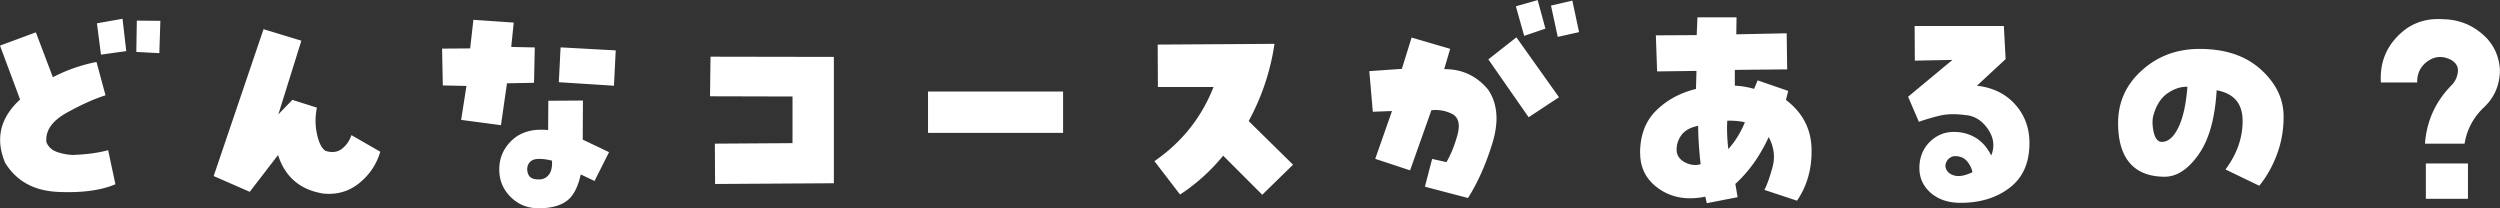 <svg data-name="レイヤー 2" xmlns="http://www.w3.org/2000/svg" viewBox="0 0 340.94 28.4"><rect x="0" y="0" width="340.94" height="28.4" fill="#333333" stroke="none"/><path d="M.72 22.25c-1.39-3.28-.72-6.17 2.02-8.68L0 6.22l4.89-1.81 2.32 6.12c1.89-.98 3.87-1.67 5.95-2.08L14.39 13c-1.48.46-3.24 1.24-5.26 2.36-2.03 1.12-2.96 2.46-2.8 4.03.27.66.77 1.11 1.49 1.35s1.43.37 2.14.39c1.85-.07 3.44-.28 4.79-.65l.99 4.65c-1.98.84-4.6 1.19-7.84 1.04-3.25-.15-5.63-1.45-7.16-3.91ZM16.71 2.56l.51 4.41-3.45.48-.55-4.27 3.49-.62Zm1.88 4.52.07-4.27 3.21.03-.14 4.41-3.14-.17Zm25.82 13.5c.87.27 1.6.18 2.2-.27.6-.46 1.04-1.08 1.32-1.88l3.93 2.26c-.5 1.71-1.45 3.13-2.85 4.27-1.4 1.14-3.04 1.62-4.9 1.44-3.17-.5-5.23-2.26-6.19-5.26l-3.86 5.02-4.92-2.15 6.8-20.03 5.16 1.57-3.14 10.05 1.91-1.98 3.35 1.06c-.25 1.23-.25 2.44.02 3.64.26 1.2.65 1.95 1.18 2.27Zm19.19-8.86-3.21-.07-.1-5.02 3.83-.03.44-3.9 5.5.38-.34 3.32 3.21.07-.1 4.82-3.69.07-.82 5.71-5.43-.72.72-4.61Zm11.18 2.02 4.72-.03-.03 5.33 3.59 1.71-1.98 3.93-1.88-.89c-.39 1.78-1.04 2.99-1.95 3.64-.91.65-2.17.97-3.76.97s-2.81-.51-3.85-1.54-1.55-2.28-1.55-3.76c0-1.59.6-2.94 1.79-4.03 1.2-1.09 2.82-1.54 4.87-1.33l.03-4Zm-1.27 10.73c.55 0 .99-.21 1.33-.63.34-.42.49-1.06.44-1.93-.64-.16-1.23-.24-1.78-.24s-.95.14-1.21.41-.39.6-.39.99.11.72.32.99.64.41 1.28.41Zm10.46-17.6-.24 4.82-7.52-.48.24-4.75 7.52.41Zm24.11 12.65v-6.36l-11.25-.03.07-5.4 16.82.03v17.23l-16.2.1-.03-5.5 10.6-.07Zm36.9-7.04v5.64h-18.42v-5.64h18.42Zm12.45 9.5c3.74-2.57 6.43-5.95 8.07-10.12h-7.59l-.03-5.78 15.93-.1c-.55 3.71-1.72 7.22-3.52 10.53l6.05 5.95-4.2 4.1-5.33-5.33a25.794 25.794 0 0 1-5.88 5.3l-3.49-4.55Zm32.42-6.84-2.63.1-.48-5.54 4.44-.31 1.33-4.27 5.26 1.54-.82 2.77c2.42-.02 4.41.9 5.98 2.77 1.3 1.91 1.5 4.33.62 7.25-.89 2.92-2.01 5.43-3.35 7.55l-5.88-1.54.99-3.79 1.95.44c.57-.96 1.06-2.15 1.47-3.59s.23-2.4-.55-2.91c-.93-.5-1.93-.69-2.97-.58l-2.91 8.2-4.75-1.57 2.29-6.53Zm13.12-7.04 3.83-3.01 5.81 8.17-4.14 2.73-5.5-7.9Zm7.8-4.2-2.91.99-1.13-4.03 2.97-.85 1.06 3.9Zm4.58.48-2.91.65-.92-4.27 2.91-.68.92 4.31Zm8.32 16.5c0-2.42.72-4.34 2.17-5.78 1.45-1.44 3.26-2.43 5.45-2.97l.07-2.46-5.37.07-.17-4.92 5.57-.03.1-2.43h5.33l-.03 2.32 6.87-.14.07 4.92-7.14.07v2.15c.89.05 1.77.19 2.63.44l.48-1.16 4.17 1.44-.31 1.23c2.26 1.71 3.42 3.92 3.49 6.63.07 2.71-.59 5.08-1.98 7.11l-4.44-1.47c.41-.84.79-1.92 1.13-3.23.34-1.31.16-2.64-.55-3.98-1.19 2.58-2.7 4.71-4.55 6.39l.31 1.81-4.2.82-.21-.89c-2.44.5-4.53.15-6.27-1.04-1.74-1.2-2.61-2.83-2.61-4.9Zm7.92-3.72c-1.05.21-1.8.62-2.26 1.23-.46.62-.68 1.29-.68 2.02s.37 1.32 1.11 1.71c.74.39 1.46.48 2.17.27-.09-.71-.17-1.57-.24-2.6s-.1-1.9-.1-2.63Zm3.97-.69c-.07 1.14-.02 2.43.14 3.86.96-1.07 1.71-2.29 2.26-3.66-.73-.16-1.53-.23-2.39-.21Zm34.06-4.78c2.16.25 3.9 1.1 5.2 2.55 1.3 1.45 1.95 3.21 1.95 5.28 0 2.67-.89 4.69-2.68 6.07s-4.03 2.07-6.72 2.07c-1.66 0-3.01-.45-4.05-1.35-1.04-.9-1.56-2.03-1.56-3.4s.46-2.59 1.38-3.52c.92-.93 2.03-1.4 3.33-1.4 1.07 0 2.04.26 2.92.77.88.51 1.6 1.33 2.17 2.44.5-1.23.35-2.43-.46-3.61-.81-1.17-1.84-1.81-3.09-1.9-1.37-.18-2.55-.15-3.55.1s-1.93.52-2.77.82l-1.47-3.42 6.05-5.02-5.13.1-.03-4.72h12.17l.24 4.51-3.9 3.62Zm-4.31 11.01c.09.59.47 1 1.13 1.21.66.22 1.51.07 2.56-.43a3.37 3.37 0 0 0-.8-1.56c-.4-.42-.93-.63-1.59-.63-.37.02-.67.17-.92.43s-.38.59-.38.97Zm34.67-16.03c3.49 0 6.27.93 8.34 2.8 2.07 1.87 3.11 4.01 3.11 6.43 0 1.82-.3 3.54-.91 5.16-.6 1.62-1.41 3.04-2.41 4.27l-4.61-2.22c1.57-2.1 2.35-4.31 2.34-6.65-.01-2.34-1.19-3.72-3.54-4.15-.23 3.85-1.05 6.78-2.48 8.78-1.42 2.01-2.96 3.01-4.6 3.01-2.1 0-3.68-.62-4.75-1.85-1.07-1.23-1.61-3.05-1.61-5.47 0-2.85 1.08-5.25 3.25-7.19 2.16-1.95 4.79-2.92 7.86-2.92Zm-5.16 12.68c.87 0 1.62-.65 2.26-1.97.64-1.31 1.05-3.16 1.23-5.55-.89-.02-1.77.26-2.65.85-.88.59-1.51 1.52-1.9 2.77-.25.68-.27 1.5-.07 2.46s.58 1.44 1.13 1.44Zm34.84-8.1h-4.96c-.16-2.53.63-4.66 2.36-6.39 1.48-1.5 3.29-2.26 5.43-2.26.32 0 .64.01.96.03 1.94.09 3.63.76 5.09 2.02 1.46 1.25 2.26 2.87 2.39 4.85 0 2.05-.72 3.76-2.17 5.13s-2.33 3.02-2.65 4.96h-5.4c.23-3.08 1.42-5.72 3.59-7.93.5-.5.8-1.1.89-1.81.09-.71-.21-1.26-.89-1.67-1.14-.59-2.2-.54-3.2.15-.99.7-1.48 1.67-1.45 2.92Zm1.17 11.04h5.74v4.82h-5.74v-4.82Z" fill="#fff" data-name="DESIGN"/></svg>